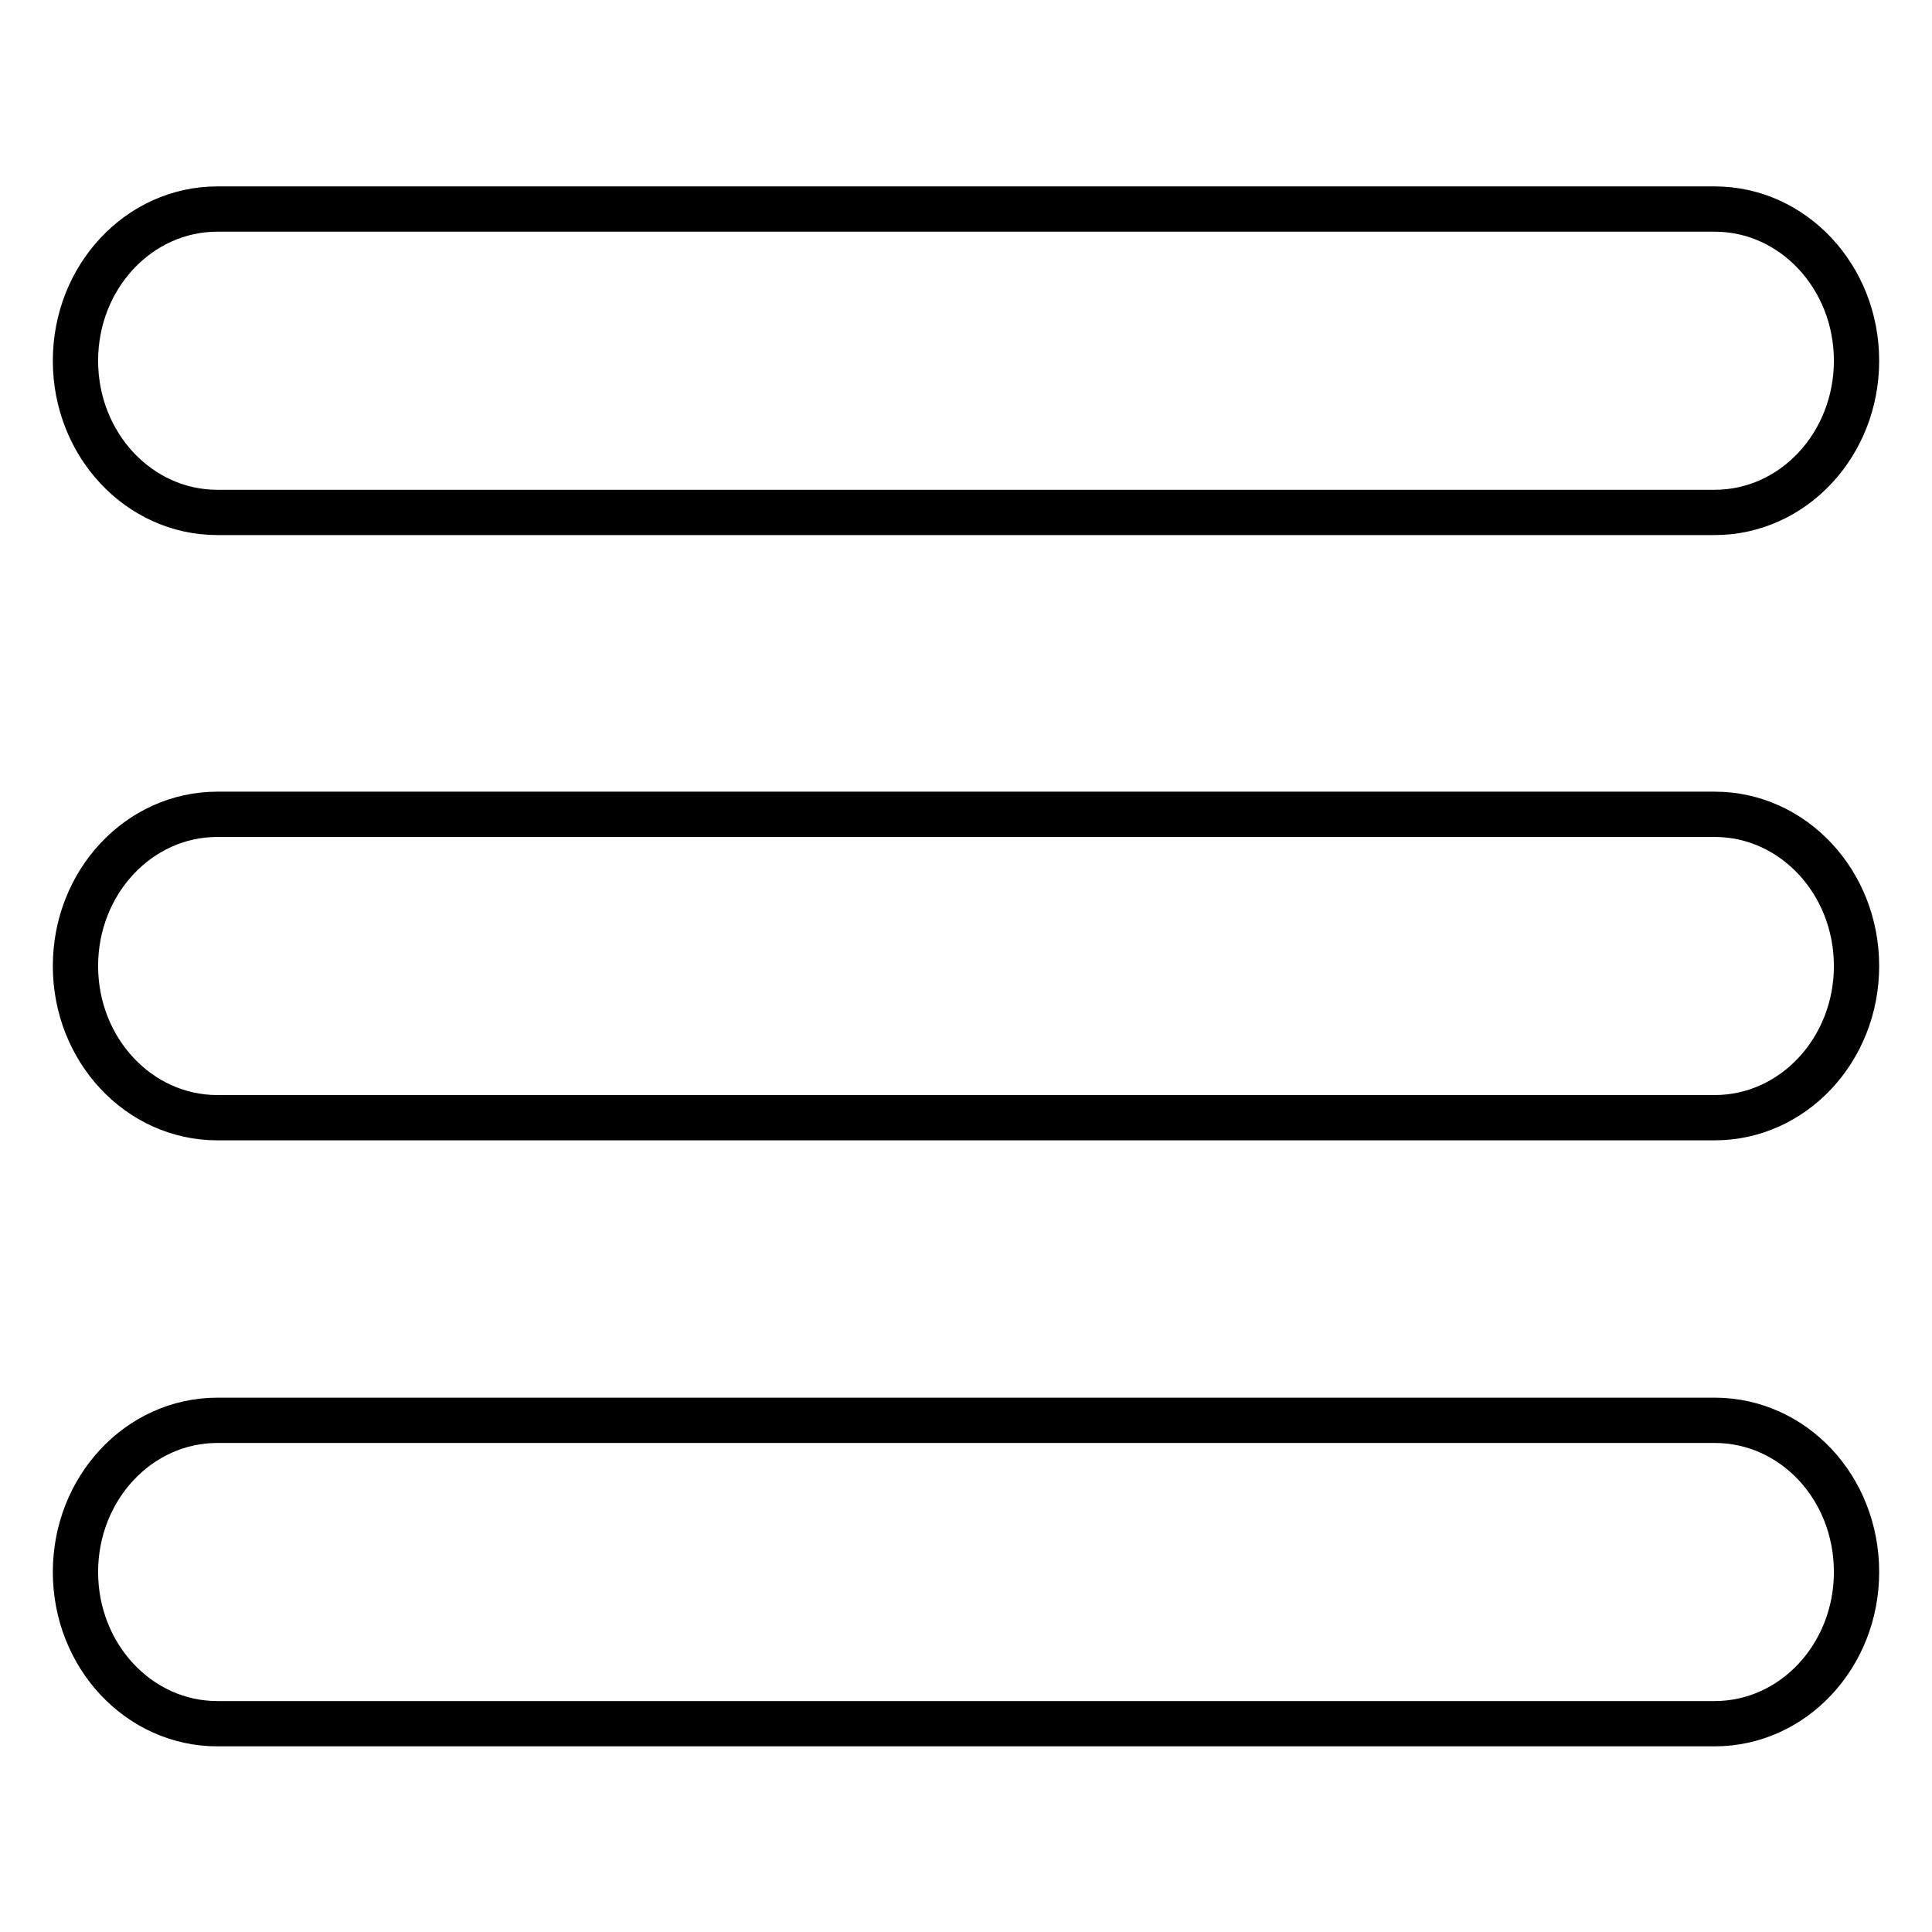<?xml version="1.0" encoding="utf-8"?>
<!-- Svg Vector Icons : http://www.onlinewebfonts.com/icon -->
<!DOCTYPE svg PUBLIC "-//W3C//DTD SVG 1.1//EN" "http://www.w3.org/Graphics/SVG/1.1/DTD/svg11.dtd">
<svg version="1.1" xmlns="http://www.w3.org/2000/svg" xmlns:xlink="http://www.w3.org/1999/xlink" x="0px" y="0px" viewBox="0 0 256 256" enable-background="new 0 0 256 256" xml:space="preserve">
<g> <path stroke-width="6" fill-opacity="0" stroke="#000000"  d="M227.2,107.9H28.8c-10.4,0-18.8,9-18.8,20.1s8.4,20.1,18.8,20.1h198.4c10.4,0,18.8-9,18.8-20.1 S237.6,107.9,227.2,107.9L227.2,107.9z M227.2,27.7H28.8c-10.4,0-18.8,9-18.8,20.1s8.4,20.1,18.8,20.1h198.4 c10.4,0,18.8-9,18.8-20.1S237.6,27.7,227.2,27.7L227.2,27.7z M227.2,188.2H28.8c-10.4,0-18.8,9-18.8,20.1 c0,11.1,8.4,20.1,18.8,20.1h198.4c10.4,0,18.8-9,18.8-20.1C246,197.1,237.6,188.2,227.2,188.2L227.2,188.2z"/></g>
</svg>